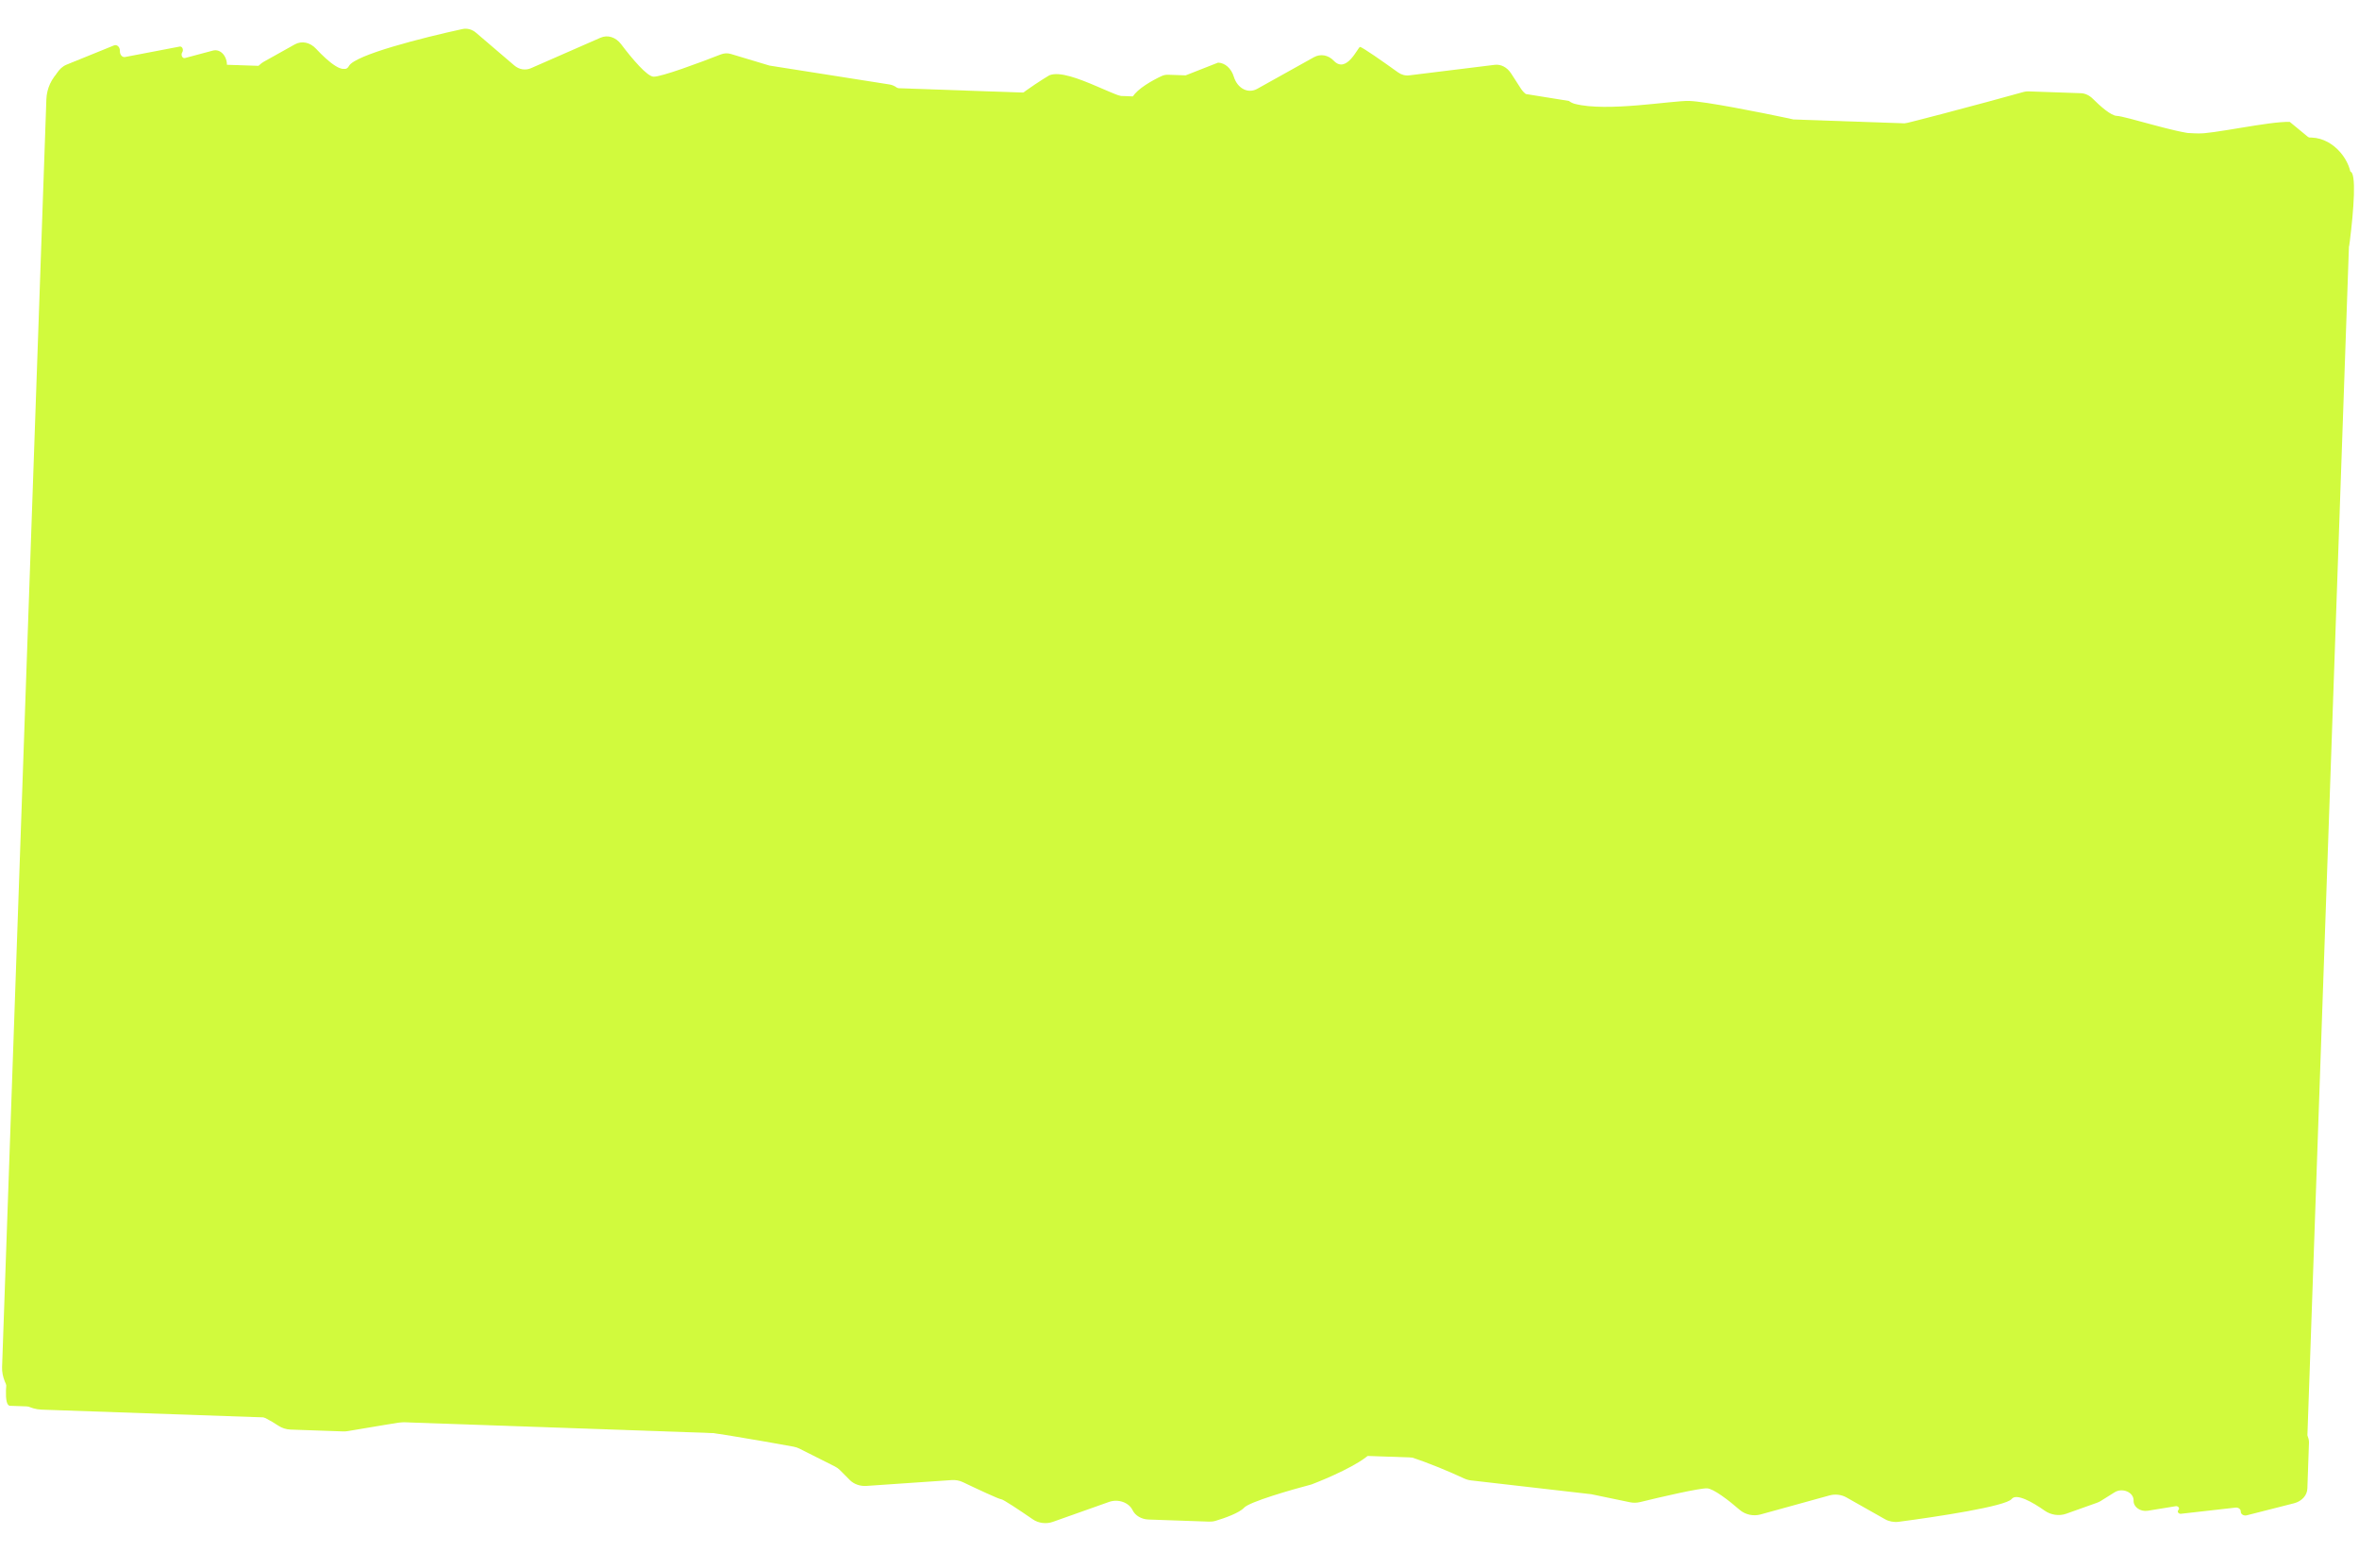 <?xml version="1.0" encoding="UTF-8"?> <svg xmlns="http://www.w3.org/2000/svg" width="1151" height="765" viewBox="0 0 1151 765" fill="none"> <path d="M55.642 22.154L32.454 31.57C28.631 33.122 25.952 37.574 25.774 42.67L24.577 76.942C24.346 83.566 28.36 89.082 33.544 89.263L1137 127.797C1141.66 127.959 1145.78 123.738 1146.51 117.842C1148.39 102.752 1149.91 83.853 1146.66 83.739L1117.23 59.489C1107.06 59.134 1079.43 65.568 1070.82 65.267C1062.22 64.967 1037.06 56.689 1032.75 56.538C1030.03 56.444 1024.85 51.919 1021.18 48.25C1019.51 46.58 1017.48 45.559 1015.34 45.485L989.669 44.588C988.91 44.562 988.163 44.649 987.42 44.857C967.935 50.27 926.571 61.448 908.309 65.251C893.029 68.431 883.121 64.434 878.402 60.755C876.747 59.469 875.02 58.245 873.1 57.84C858.469 54.751 832.166 49.534 824.282 49.259C816.108 48.973 784.019 54.789 768.341 50.665C767.337 50.401 766.377 49.925 765.5 49.259L744.478 45.879C743.57 45.19 742.763 44.306 742.091 43.266L737.303 35.853C735.354 32.835 732.351 31.26 729.271 31.64L687.583 36.774C685.664 37.011 683.748 36.489 682.084 35.291C675.173 30.312 664.698 22.949 663.594 22.91C662.601 22.875 657.059 36.226 650.778 29.648C648.059 26.8 644.299 26.131 641.028 27.954L613.418 43.35C608.928 45.854 603.769 43.175 602 37.422C600.755 33.372 597.743 30.682 594.318 30.562L578.5 36.774L572.634 36.569L569.989 36.477C568.893 36.439 567.795 36.638 566.758 37.121C562.282 39.206 555.04 43.261 552.682 47.189C550.022 51.623 521.888 32.615 511.954 36.766C504.355 41.288 487.912 52.378 482.927 60.561C478.128 68.439 451.534 52.533 437.4 42.627C436.349 41.89 435.203 41.409 434.006 41.221L375.452 31.999L356.627 26.344C354.998 25.855 353.294 25.934 351.679 26.566C340.98 30.755 322.633 37.553 318.873 37.422C315.732 37.313 308.483 28.759 303.054 21.58C300.464 18.155 296.553 16.849 292.977 18.416L259.138 33.249C256.359 34.468 253.316 33.974 250.906 31.914L232.29 15.998C230.337 14.328 227.95 13.67 225.608 14.179C206.303 18.382 173.081 26.78 170.246 32.232C167.908 36.73 160.189 30.221 154.208 23.795C151.318 20.691 147.291 19.735 143.78 21.699L128.647 30.166C127.96 30.549 127.311 31.035 126.713 31.612L119.924 38.158C116.017 41.926 110.512 38.3 110.728 32.1C110.895 27.339 107.536 23.705 103.872 24.683L90.244 28.322C88.989 28.657 88.118 26.814 88.926 25.532C89.709 24.288 88.914 22.488 87.686 22.723L61.018 27.823C59.645 28.085 58.443 26.704 58.504 24.937C58.572 22.981 57.109 21.559 55.642 22.154Z" fill="#D1FA3D"></path> <path d="M1096.2 739.48L1119.27 733.608C1123.07 732.64 1125.69 729.763 1125.81 726.435L1126.59 704.055C1126.74 699.729 1122.66 696.076 1117.48 695.895L14.021 657.361C9.367 657.199 5.294 659.907 4.635 663.751C2.945 673.589 1.645 685.92 4.899 686.034L39.713 687.25C49.881 687.605 77.426 683.735 86.03 684.035C94.634 684.336 119.886 690.049 124.196 690.2C126.91 690.295 132.145 693.314 135.858 695.756C137.55 696.868 139.593 697.559 141.729 697.634L167.399 698.53C168.158 698.557 168.904 698.509 169.644 698.382C189.056 695.081 230.267 688.277 248.475 686.013C263.71 684.12 273.662 686.852 278.424 689.313C280.093 690.173 281.835 690.994 283.759 691.282C298.421 693.477 324.776 697.204 332.66 697.48C340.834 697.765 371.502 703.095 387.224 705.98C388.23 706.165 389.195 706.487 390.08 706.933L407.37 715.641C408.286 716.102 409.104 716.689 409.788 717.377L414.664 722.279C416.648 724.275 419.669 725.34 422.743 725.13L464.351 722.279C466.266 722.148 468.188 722.511 469.866 723.315C476.835 726.652 487.394 731.59 488.498 731.629C489.49 731.663 497.581 737.068 503.939 741.442C506.692 743.337 510.458 743.819 513.705 742.667L541.118 732.941C545.576 731.359 550.765 733.172 552.602 736.953C553.896 739.615 556.94 741.409 560.364 741.528L581.327 742.26L587.193 742.465L589.838 742.558C590.934 742.596 592.029 742.479 593.06 742.176C597.509 740.868 604.698 738.306 607.008 735.767C609.614 732.902 630.026 727.002 639.906 724.41C647.447 721.547 663.749 714.499 668.633 709.212C673.335 704.122 700.11 714.838 714.357 721.482C715.417 721.976 716.569 722.305 717.767 722.442L776.408 729.177L795.293 733.1C796.928 733.439 798.63 733.408 800.237 733.014C810.88 730.407 829.138 726.186 832.898 726.318C836.038 726.427 843.387 732.105 848.901 736.861C851.532 739.13 855.457 740.032 859.013 739.051L892.658 729.767C895.421 729.005 898.469 729.364 900.903 730.74L919.703 741.365C921.675 742.48 924.07 742.939 926.404 742.634C945.65 740.122 978.757 735.036 981.524 731.508C983.807 728.597 991.602 732.944 997.658 737.215C1000.58 739.278 1004.62 739.952 1008.11 738.711L1023.13 733.361C1023.81 733.119 1024.46 732.81 1025.05 732.44L1031.75 728.244C1035.61 725.83 1041.16 728.266 1041.02 732.314C1040.91 735.424 1044.31 737.839 1047.96 737.244L1061.54 735.031C1062.79 734.827 1063.68 736.042 1062.89 736.87C1062.12 737.673 1062.94 738.859 1064.16 738.72L1090.76 735.711C1092.13 735.556 1093.35 736.473 1093.31 737.627C1093.26 738.904 1094.74 739.851 1096.2 739.48Z" fill="#D1FA3D"></path> <rect x="23.318" y="28.561" width="1125.29" height="659.05" rx="20" transform="rotate(2 23.318 28.561)" fill="#D1FA3D"></rect> </svg> 